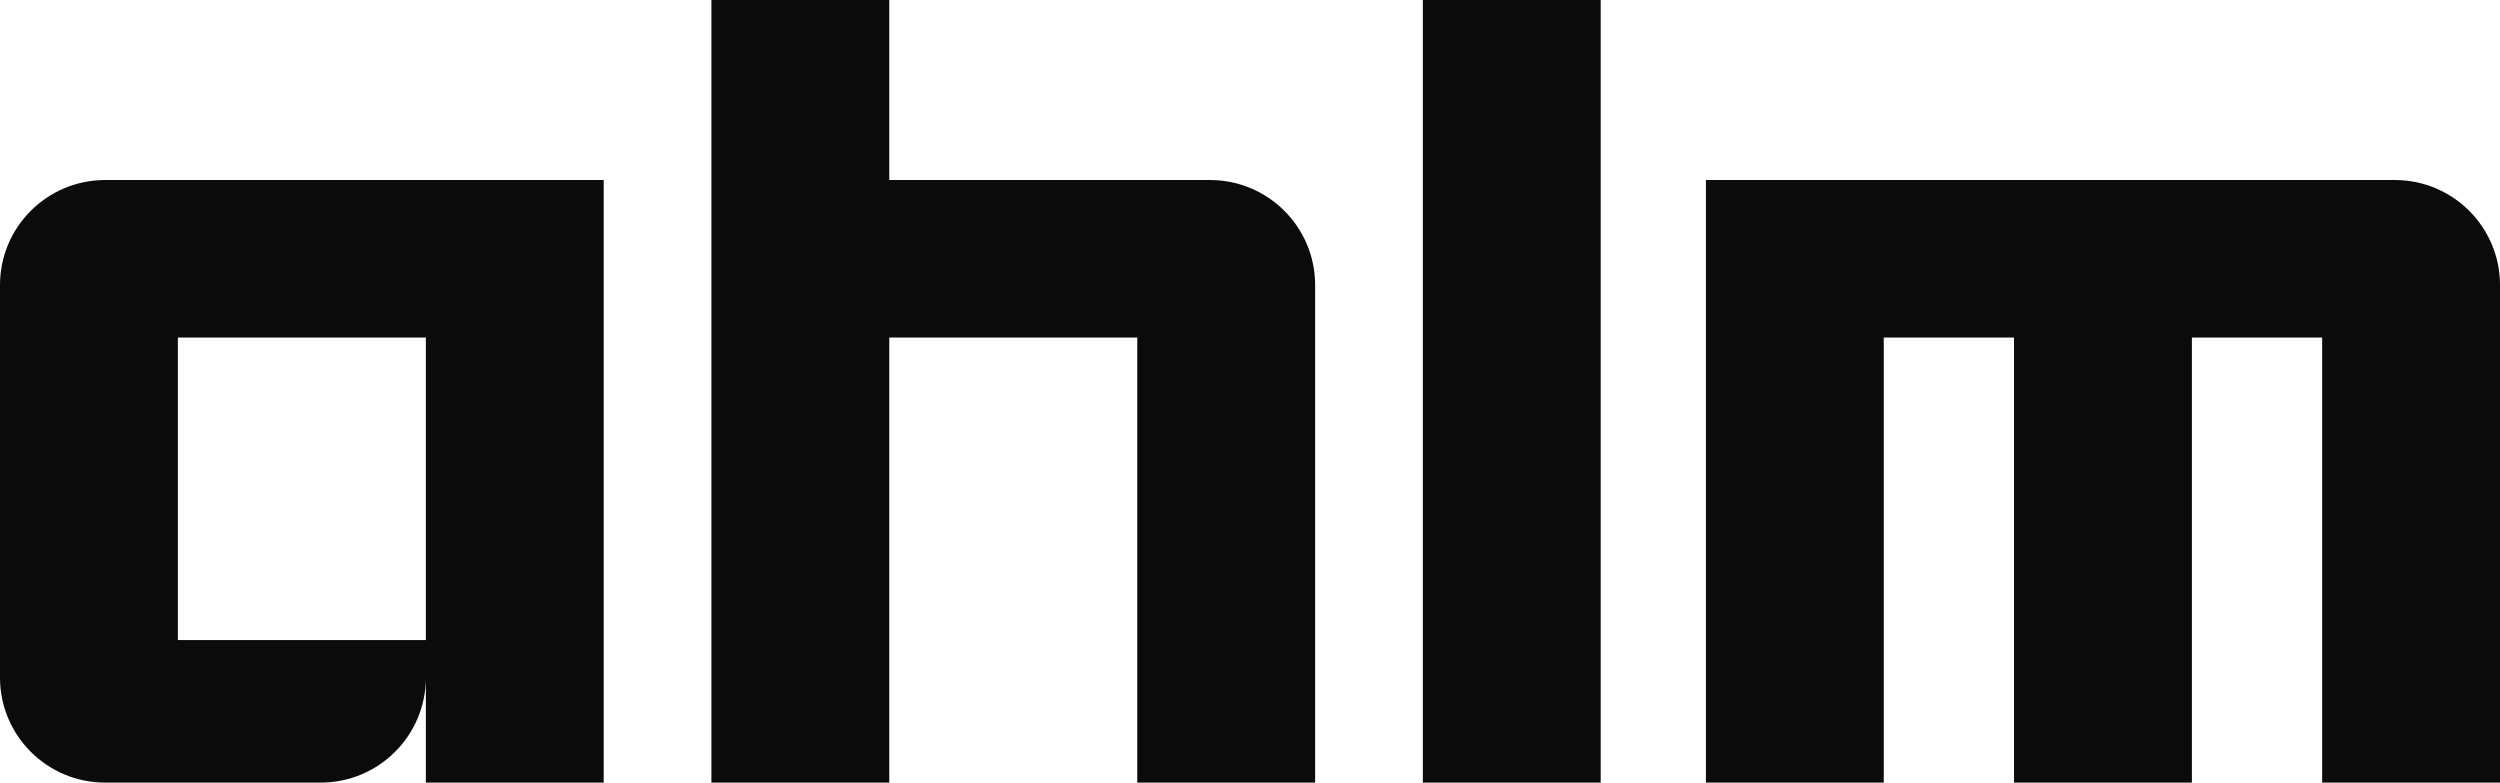 <svg xmlns="http://www.w3.org/2000/svg" fill="none" viewBox="0 0 115 36" height="36" width="115">
<g clip-path="url(#clip0_1913_6679)">
<path fill="#0B0B0B" d="M65.451 0H73.632V36H65.451V0ZM27.667 8.281H27.77V8.385V15.424V36H19.589V31.169C19.589 33.838 17.423 36 14.749 36H4.84C2.166 36 0 33.838 0 31.169V30.594V29.444V15.424V13.802V13.112C0 10.444 2.166 8.281 4.84 8.281H19.589H27.667ZM19.589 29.444V15.527H8.181V29.444H19.589ZM55.656 8.281H40.907V0H32.725V36H40.907V15.527H52.315V36H60.496V15.527V13.917V13.112C60.496 10.444 58.33 8.281 55.656 8.281ZM110.16 8.281H86.653H83.657H78.472V36H86.653V15.527H92.645V36H100.827V15.527H106.819V36H115V15.527V13.917V13.112C115 10.444 112.834 8.281 110.16 8.281Z"></path>
</g>
<defs>
<clipPath id="clip0_1913_6679">
<rect fill="white" height="36" width="115"></rect>
</clipPath>
</defs>
</svg>
